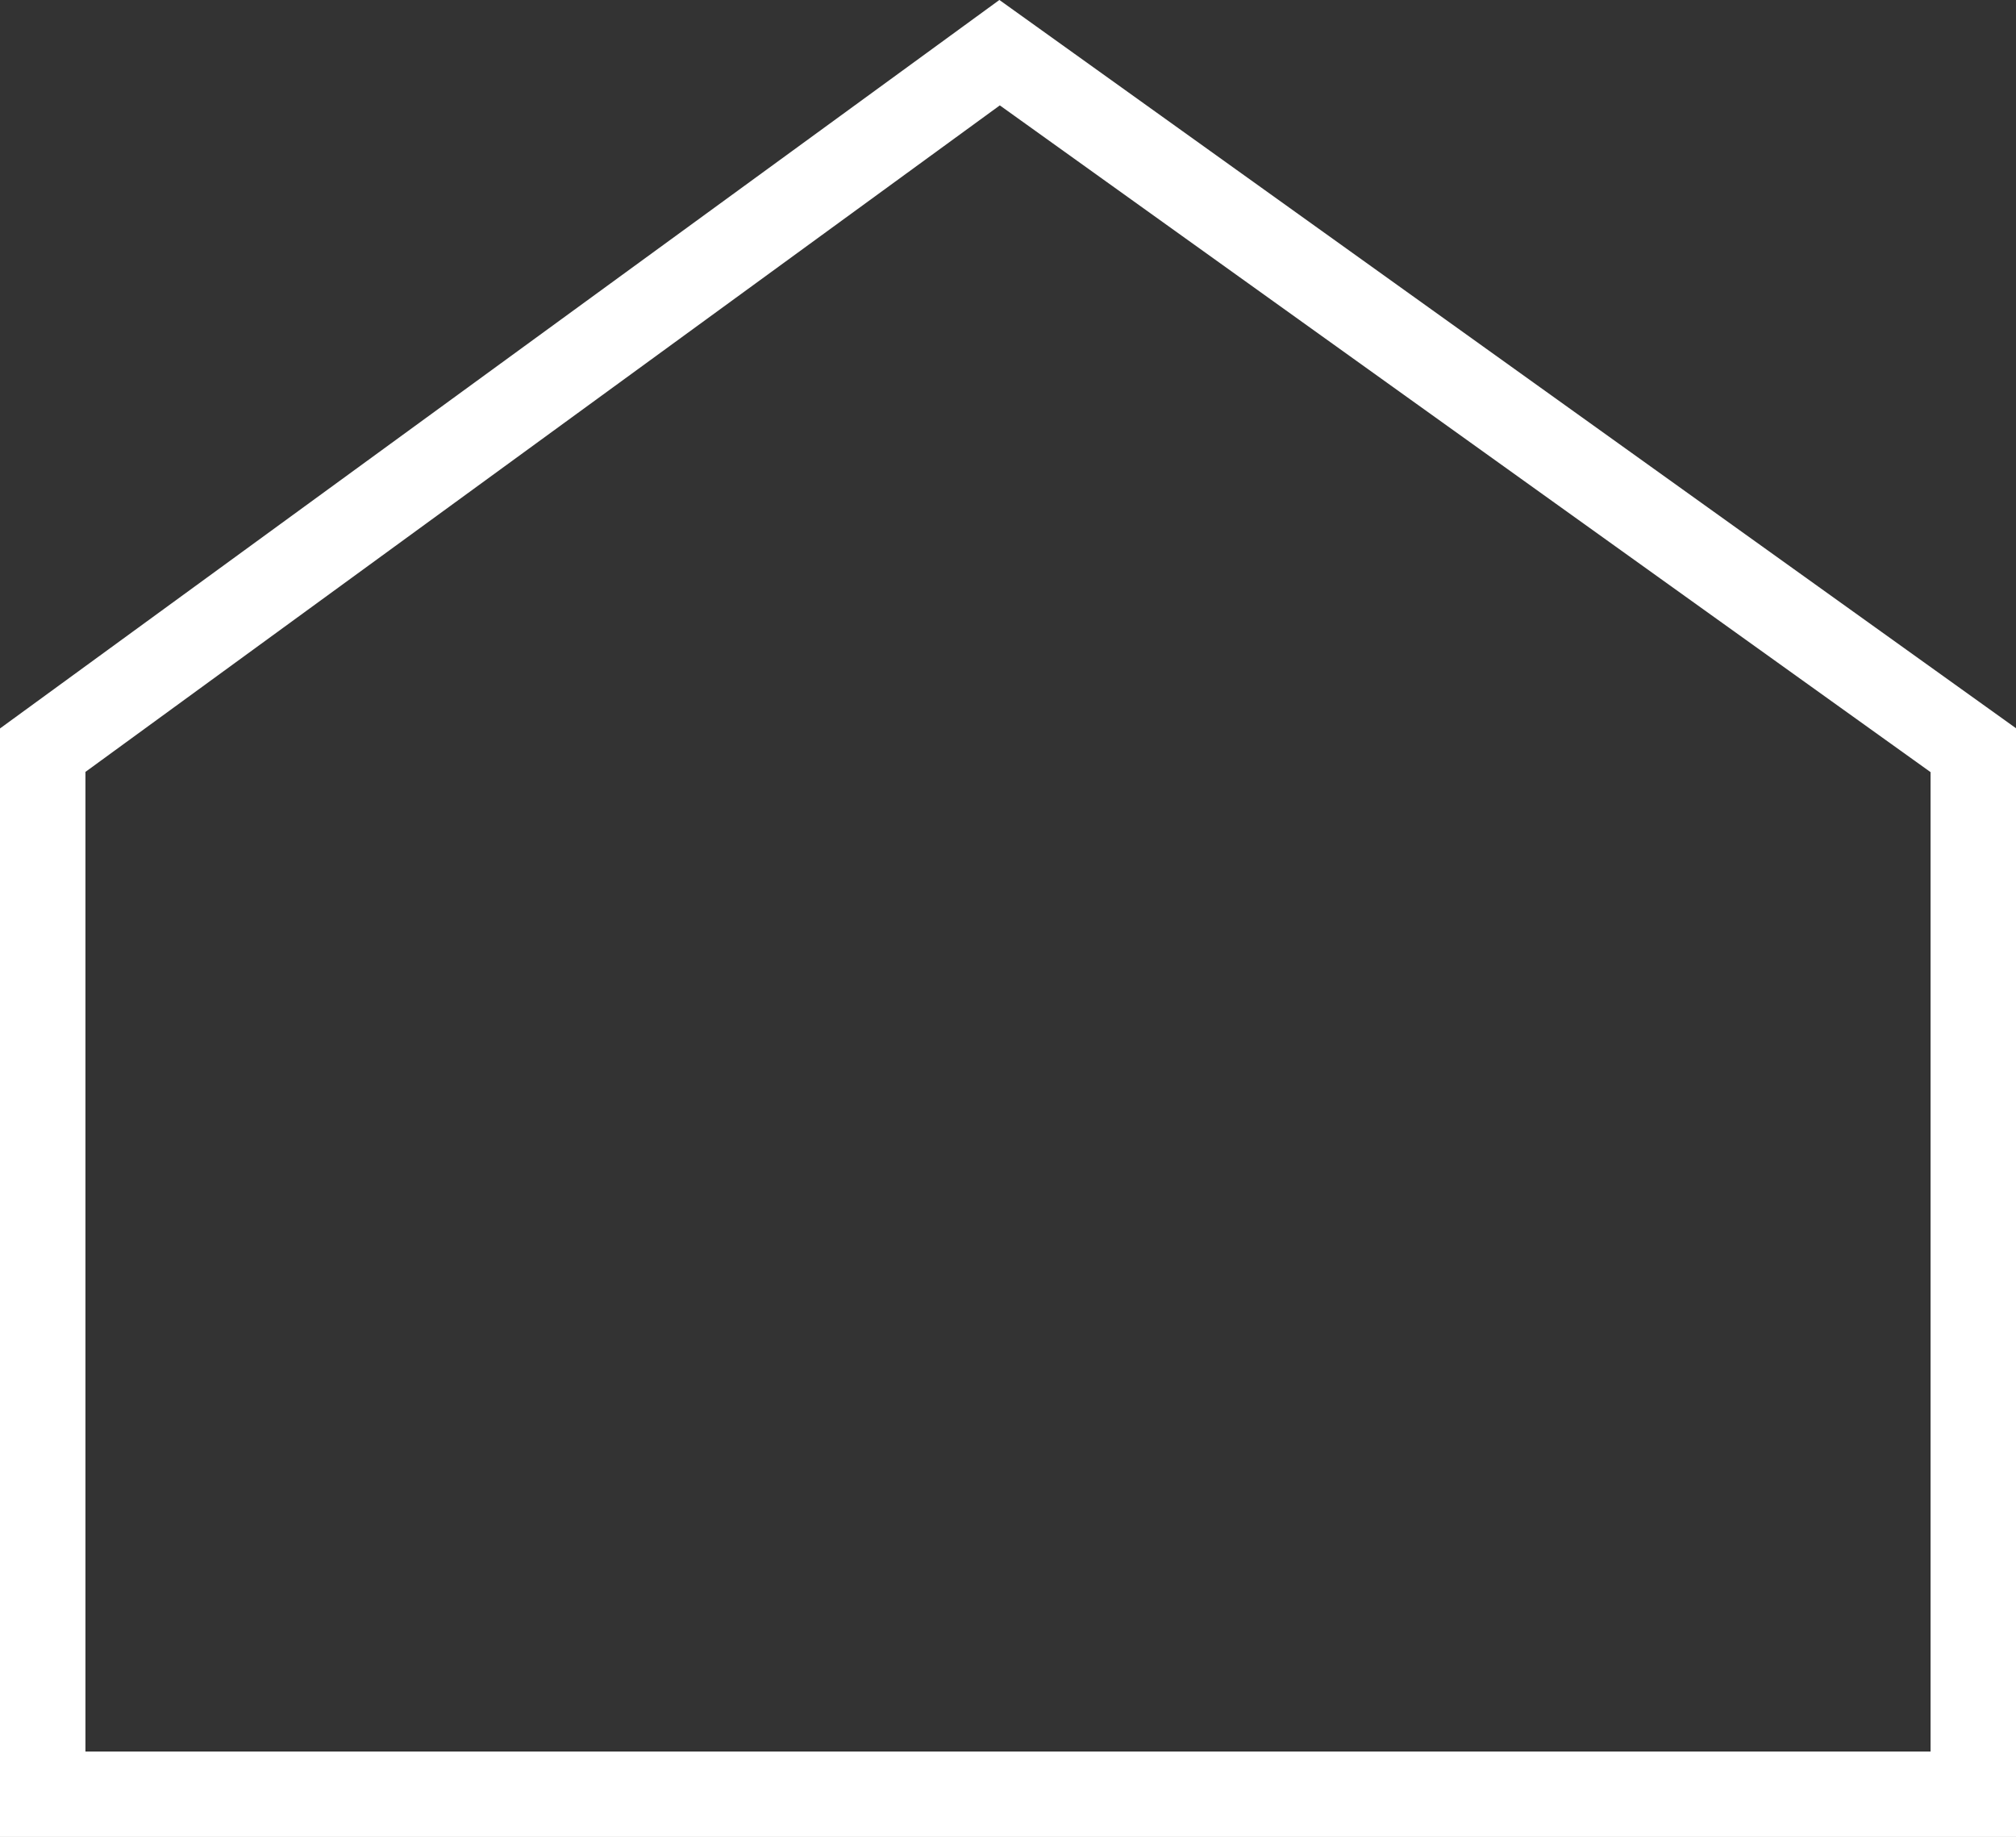 <svg xmlns="http://www.w3.org/2000/svg" width="40.112" height="36.549" viewBox="0 0 40.112 36.549">
  <rect x="0" y="0" width="40.112" height="36.549" fill="#333333" stroke="none"/>
  <g id="Group_4679" data-name="Group 4679" transform="translate(0.85 1.049)">
    <g id="Group_4419" data-name="Group 4419" transform="translate(0 34.65) rotate(-90)">
      <path id="Path_613" data-name="Path 613" d="M19.039,0,38.412,13.878V34.651H0V13.878Z" transform="translate(34.651) rotate(90)" fill="none" stroke="#fff" stroke-width="1.7"/>
    </g>
  </g>
</svg>

